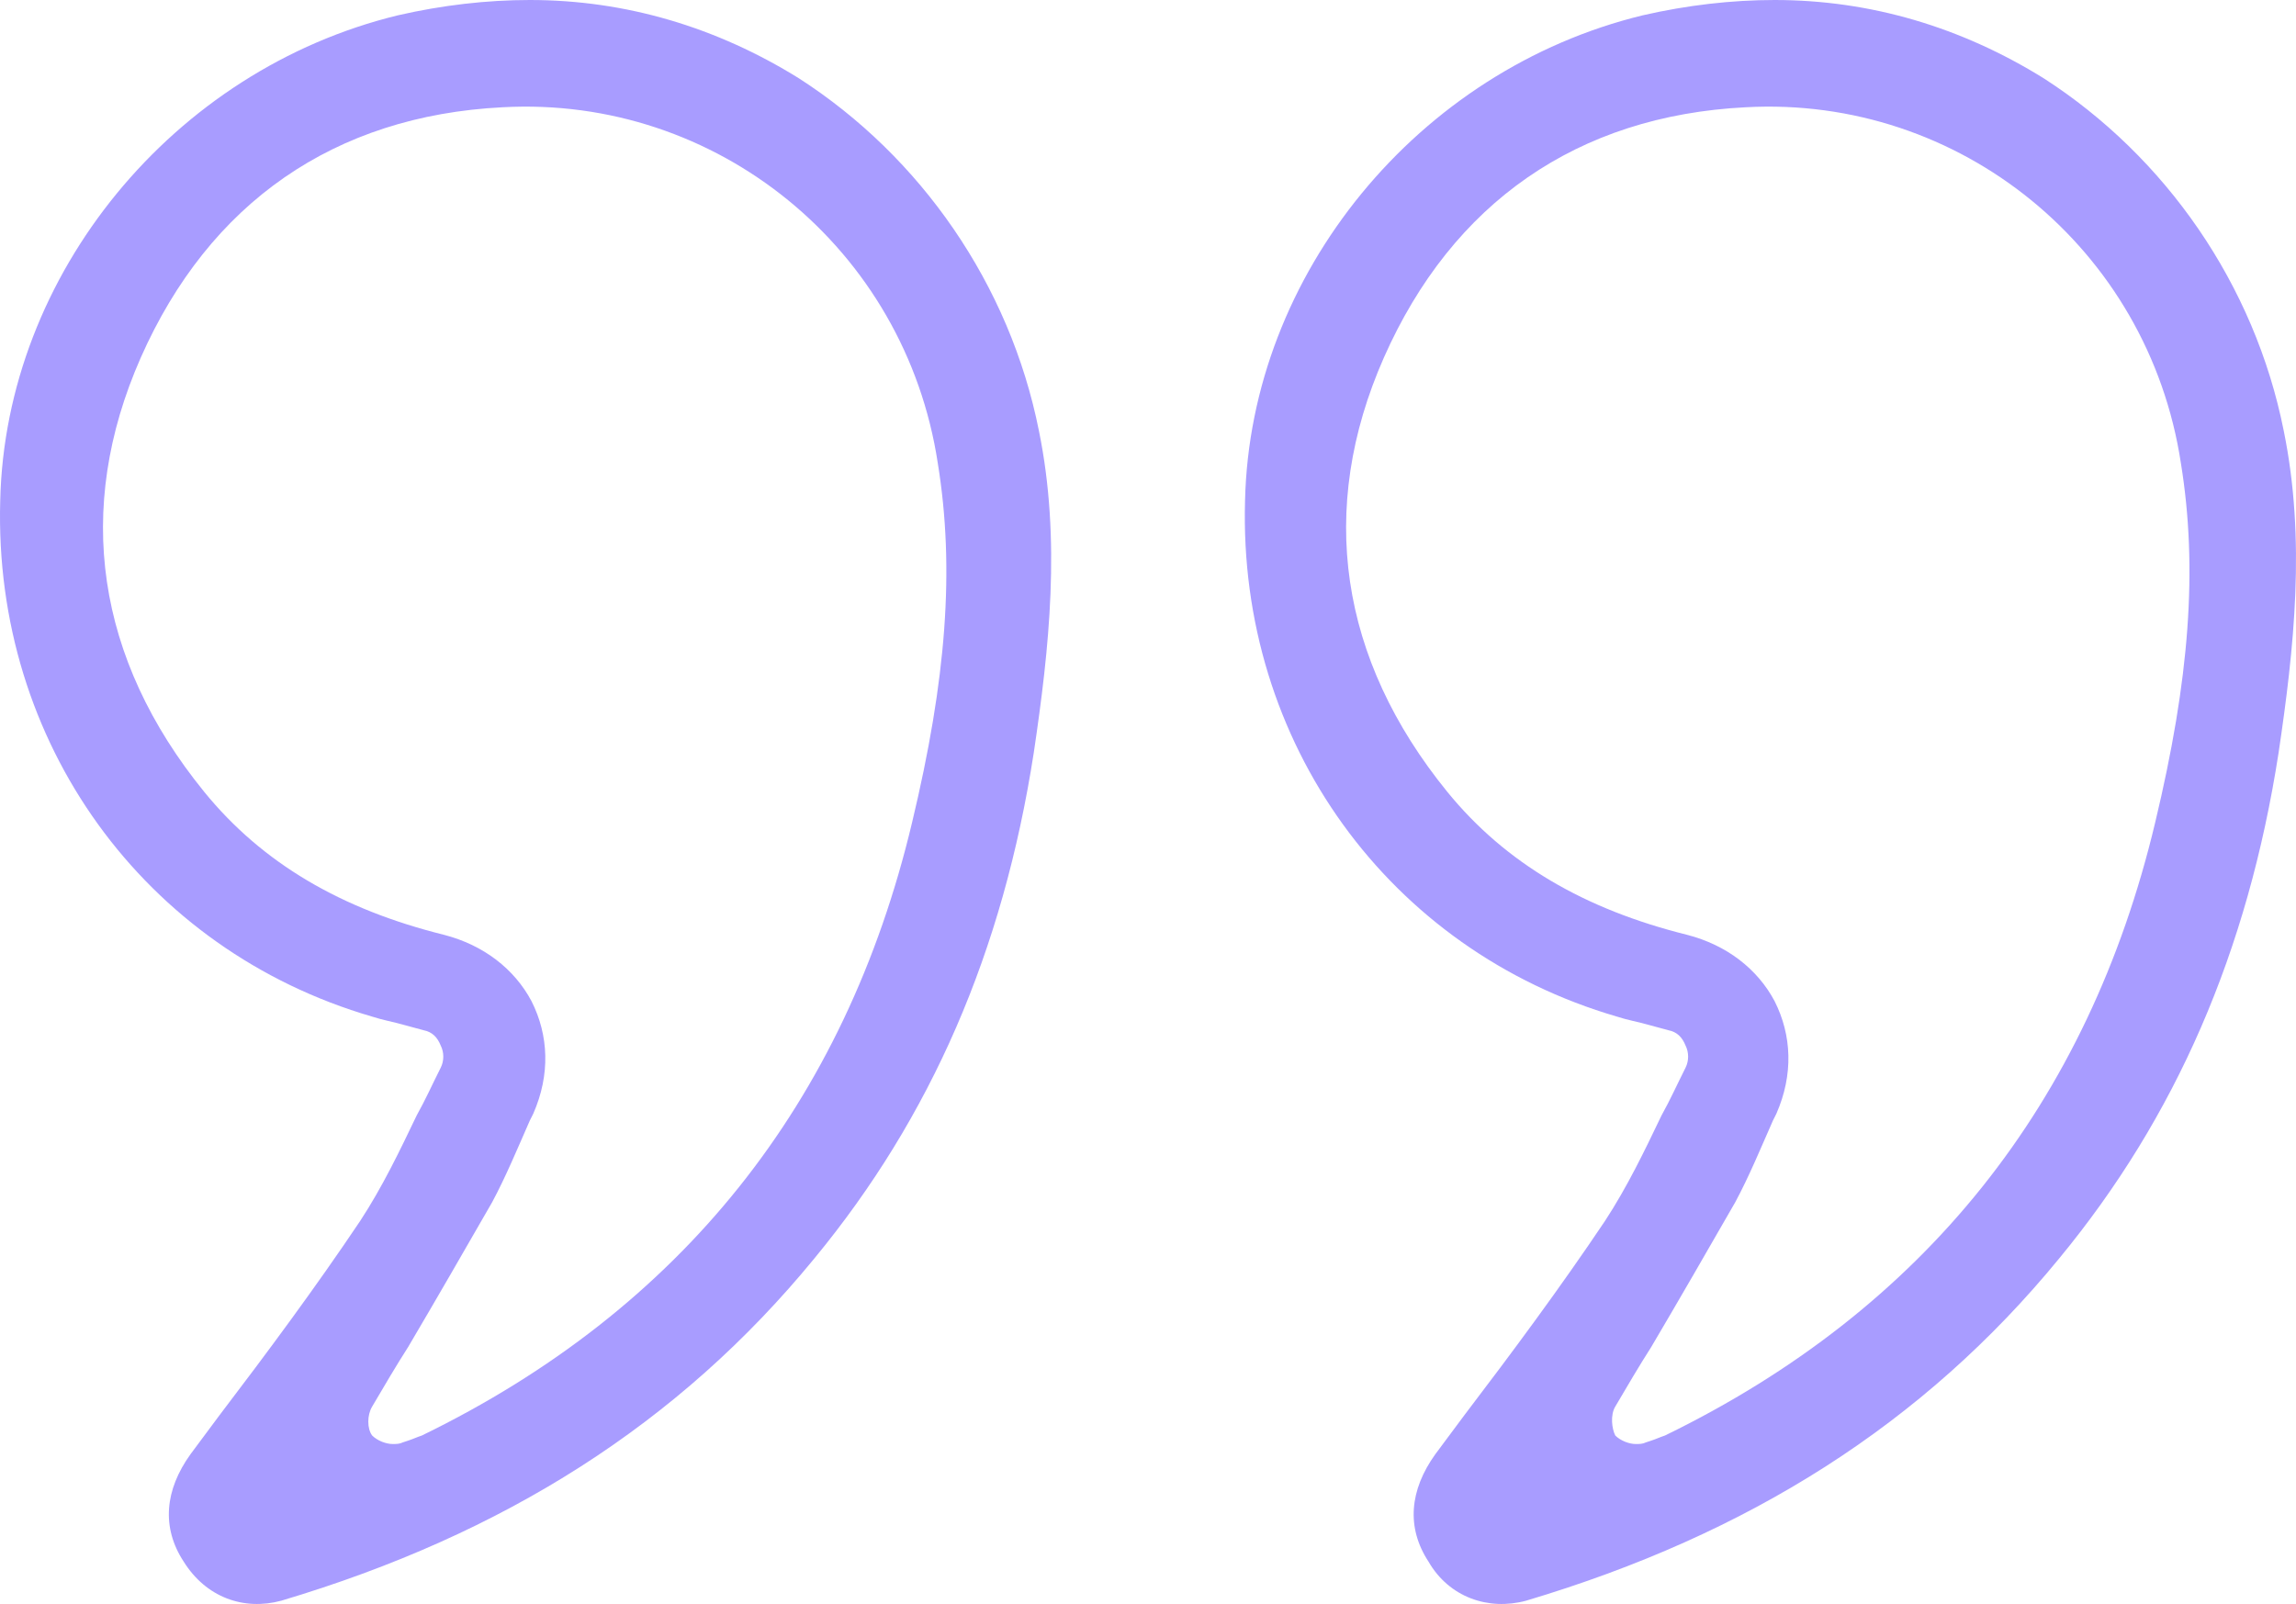 <svg width="166" height="116" viewBox="0 0 166 116" fill="none" xmlns="http://www.w3.org/2000/svg">
<path d="M20.34 115.761C36.45 110.958 49.09 102.954 58.88 91.008C67.306 80.787 72.511 68.841 74.742 54.432C75.857 46.92 76.725 39.039 75.114 31.157C73.007 20.566 66.563 11.33 57.764 5.665C51.816 1.97 45.248 0 38.308 0C35.21 0 31.988 0.369 28.766 1.108C12.532 5.049 0.388 19.827 0.016 36.206C-0.479 53.694 10.425 68.718 26.907 73.521C27.651 73.767 28.395 73.89 29.262 74.136L30.625 74.506C31.244 74.629 31.616 74.999 31.864 75.614C32.112 76.107 32.112 76.723 31.864 77.215C31.244 78.447 30.749 79.555 30.129 80.663C28.89 83.25 27.651 85.836 26.04 88.299C22.818 93.102 19.348 97.781 15.878 102.338L13.772 105.17C11.913 107.757 11.665 110.466 13.276 112.929C14.887 115.515 17.613 116.5 20.34 115.761ZM26.907 101.722C27.775 100.244 28.642 98.767 29.51 97.412C31.616 93.841 33.599 90.392 35.582 86.944C36.573 85.097 37.441 83.003 38.308 81.033L38.556 80.54C39.796 77.708 39.672 74.875 38.432 72.412C37.193 70.073 34.962 68.348 32.112 67.609C24.677 65.762 18.976 62.437 14.763 57.265C6.956 47.659 5.345 36.822 10.178 25.862C15.134 14.655 24.181 8.374 36.325 7.758C51.816 6.896 65.447 17.98 67.802 33.497C69.041 41.132 68.421 49.137 65.943 59.482C61.11 79.801 49.214 94.703 30.501 103.816C30.13 103.939 29.881 104.062 29.51 104.185L29.138 104.308C28.89 104.431 28.642 104.431 28.395 104.431C27.899 104.431 27.279 104.185 26.907 103.816C26.535 103.323 26.535 102.338 26.907 101.722Z" fill="#A89CFF"/>
<path d="M110.339 115.761C126.449 110.958 139.09 102.954 148.88 91.008C157.306 80.787 162.511 68.841 164.742 54.432C165.857 46.92 166.725 39.039 165.114 31.157C163.007 20.566 156.563 11.33 147.764 5.665C141.816 1.97 135.248 0 128.308 0C125.21 0 121.989 0.369 118.767 1.108C102.533 5.049 90.388 19.827 90.016 36.206C89.52 53.694 100.426 68.718 116.908 73.521C117.651 73.767 118.395 73.89 119.262 74.136L120.625 74.506C121.245 74.629 121.617 74.999 121.865 75.614C122.112 76.107 122.112 76.723 121.865 77.215C121.245 78.447 120.749 79.555 120.13 80.663C118.891 83.25 117.651 85.836 116.04 88.299C112.818 93.102 109.349 97.781 105.879 102.338L103.772 105.17C101.913 107.757 101.665 110.466 103.276 112.929C104.763 115.515 107.613 116.5 110.339 115.761ZM116.784 101.722C117.651 100.244 118.519 98.767 119.386 97.412C121.493 93.841 123.475 90.392 125.458 86.944C126.45 85.097 127.317 83.003 128.185 81.033L128.432 80.54C129.671 77.708 129.547 74.875 128.308 72.412C127.069 70.073 124.839 68.348 121.989 67.609C114.553 65.762 108.853 62.437 104.639 57.265C96.832 47.659 95.221 36.822 100.054 25.862C105.011 14.655 114.057 8.374 126.202 7.758C141.692 6.896 155.324 17.98 157.678 33.497C158.917 41.132 158.298 49.137 155.819 59.482C150.986 79.801 139.09 94.703 120.377 103.816C120.006 103.939 119.758 104.062 119.386 104.185L119.014 104.308C118.766 104.431 118.519 104.431 118.271 104.431C117.775 104.431 117.155 104.185 116.784 103.816C116.536 103.323 116.412 102.338 116.784 101.722Z" fill="#A89CFF"/>
</svg>
